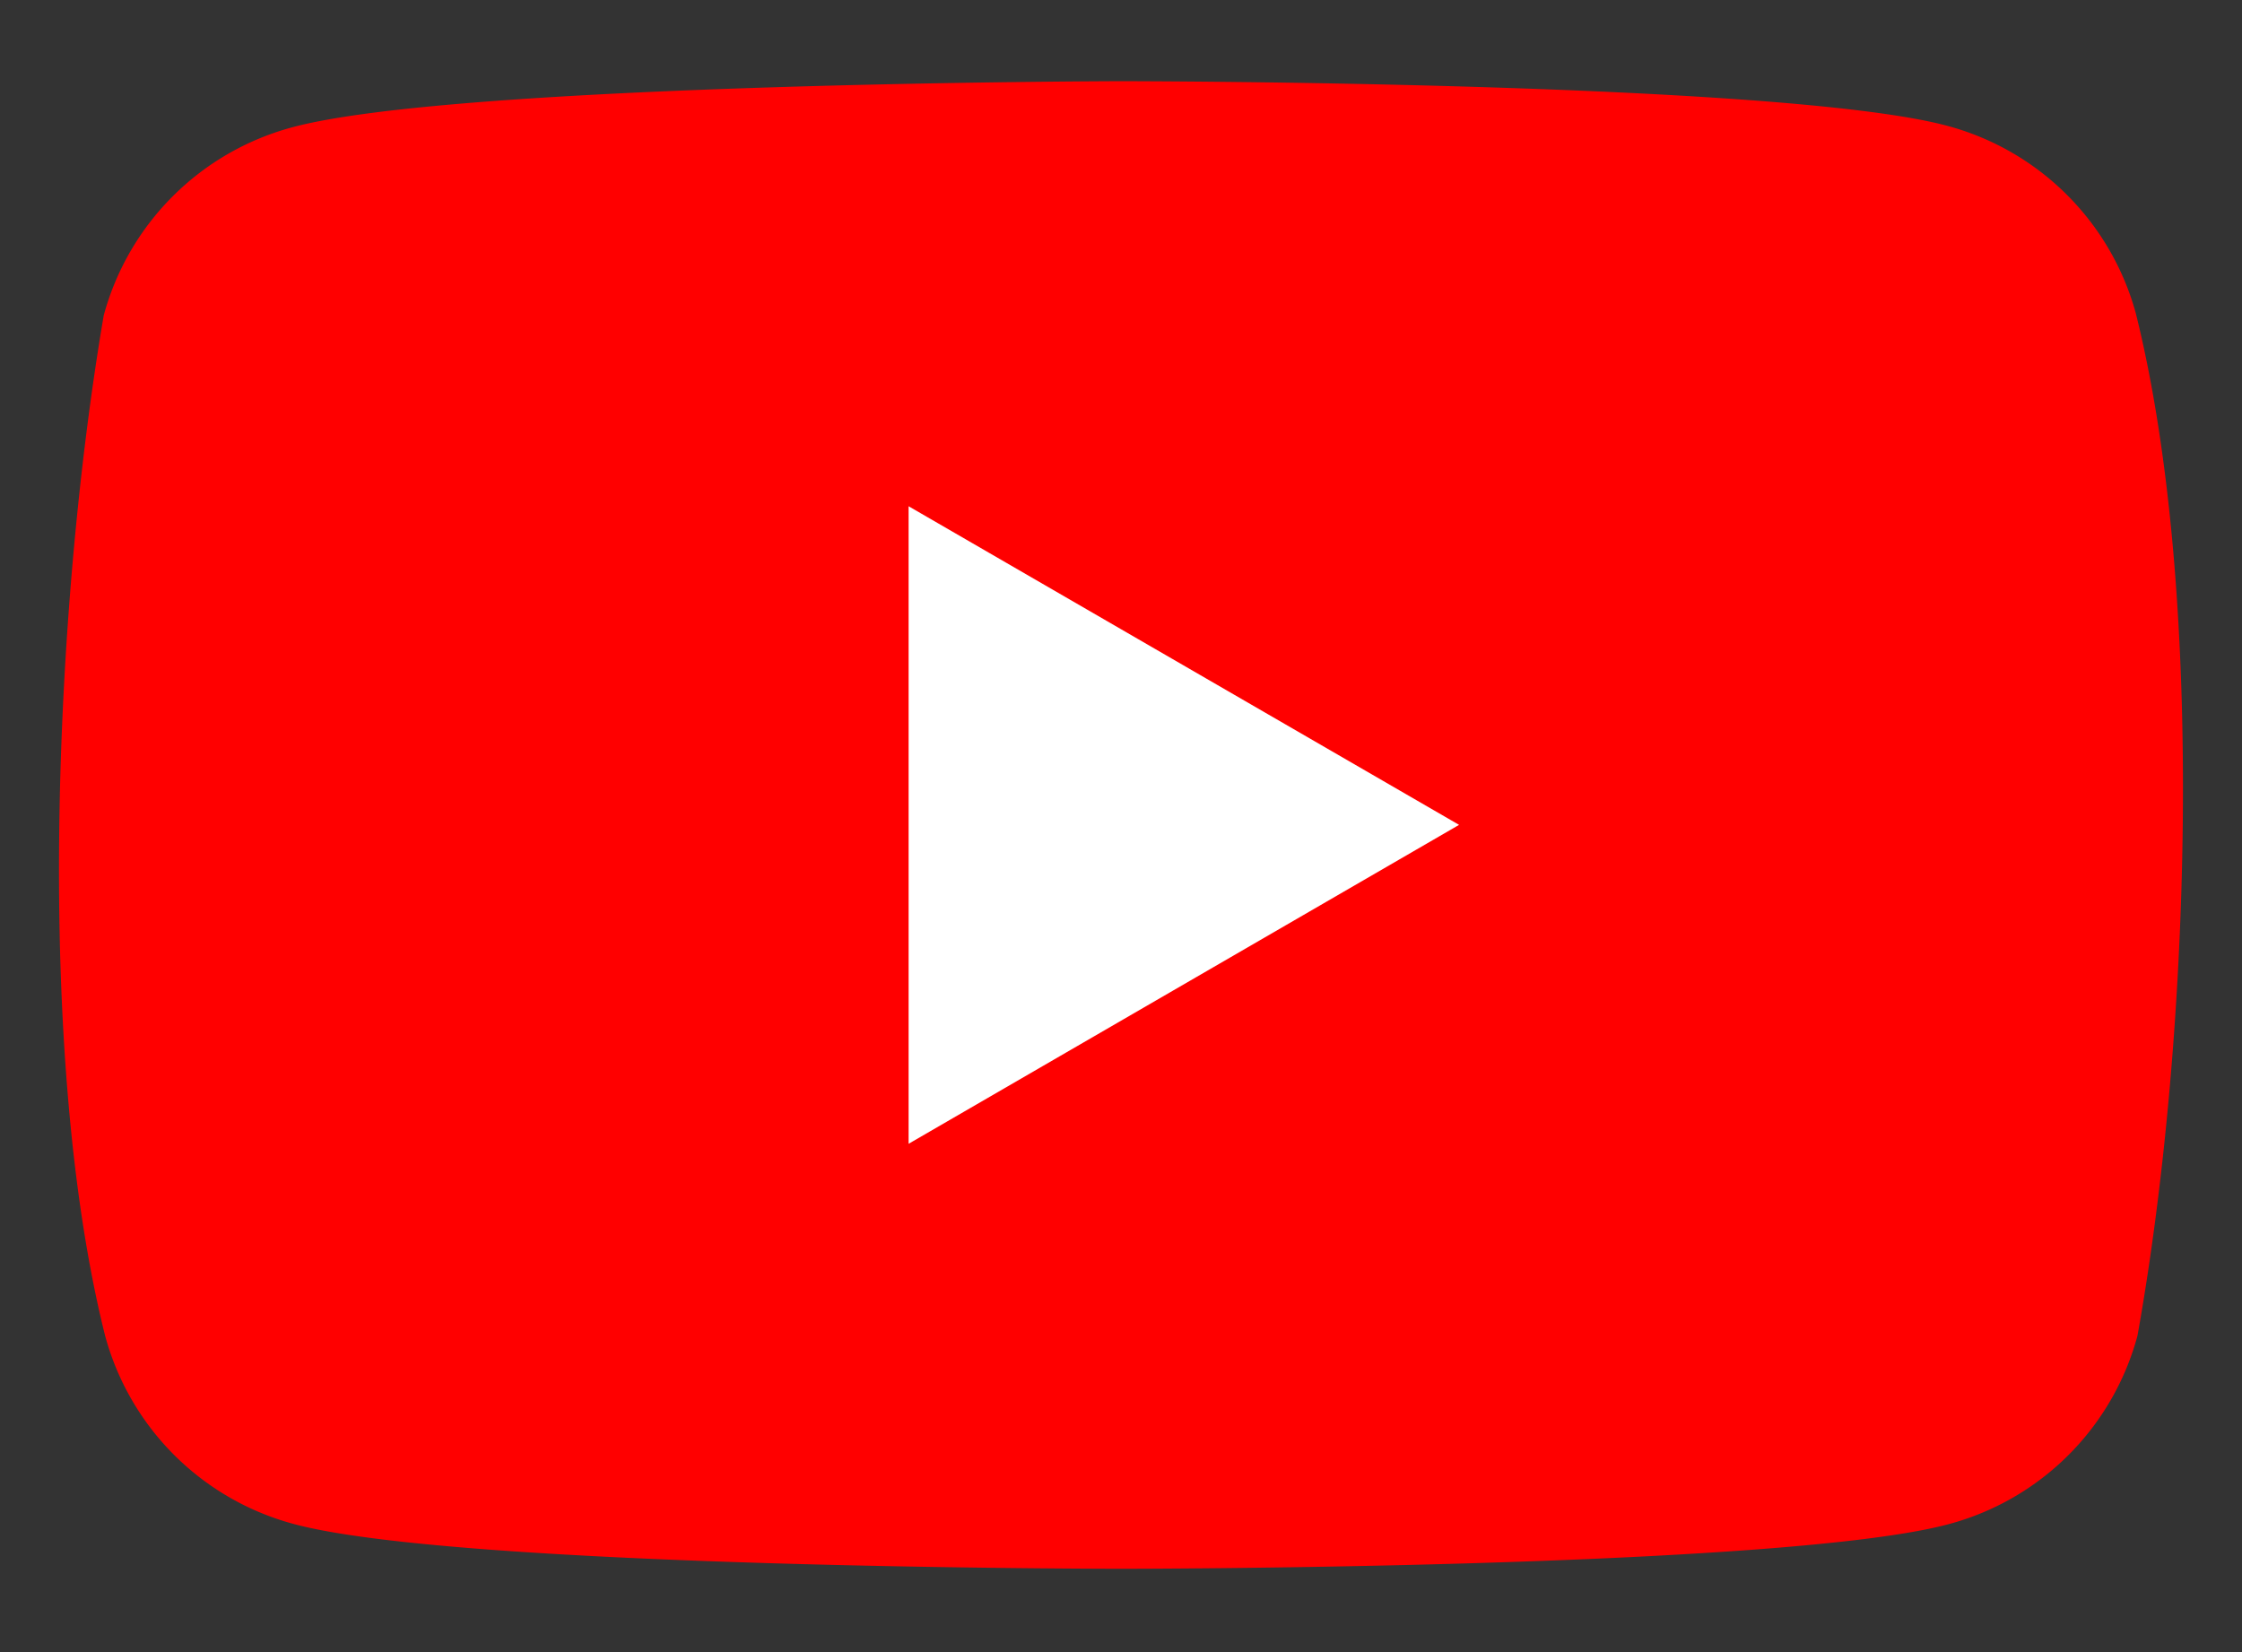 <svg width="19" height="14" fill="none" xmlns="http://www.w3.org/2000/svg"><rect width="100%" height="100%" fill="#333333" stroke="none"/><g clip-path="url(#clip0_10366_95770)"><path d="M18.102 2.662a2.263 2.263 0 00-1.593-1.594c-1.396-.38-7.018-.38-7.018-.38s-5.622.011-7.019.392A2.263 2.263 0 00.879 2.673C.456 5.155.293 8.937.891 11.32a2.263 2.263 0 001.593 1.593c1.396.381 7.018.381 7.018.381s5.622 0 7.019-.38a2.262 2.262 0 001.593-1.594c.446-2.485.583-6.264-.012-8.657z" fill="red"/><path d="M7.701 9.692l4.664-2.702L7.7 4.29v5.402z" fill="#fff"/></g><defs><clipPath id="clip0_10366_95770"><path fill="#fff" transform="translate(.5 .688)" d="M0 0h18v12.656H0z"/></clipPath></defs></svg>